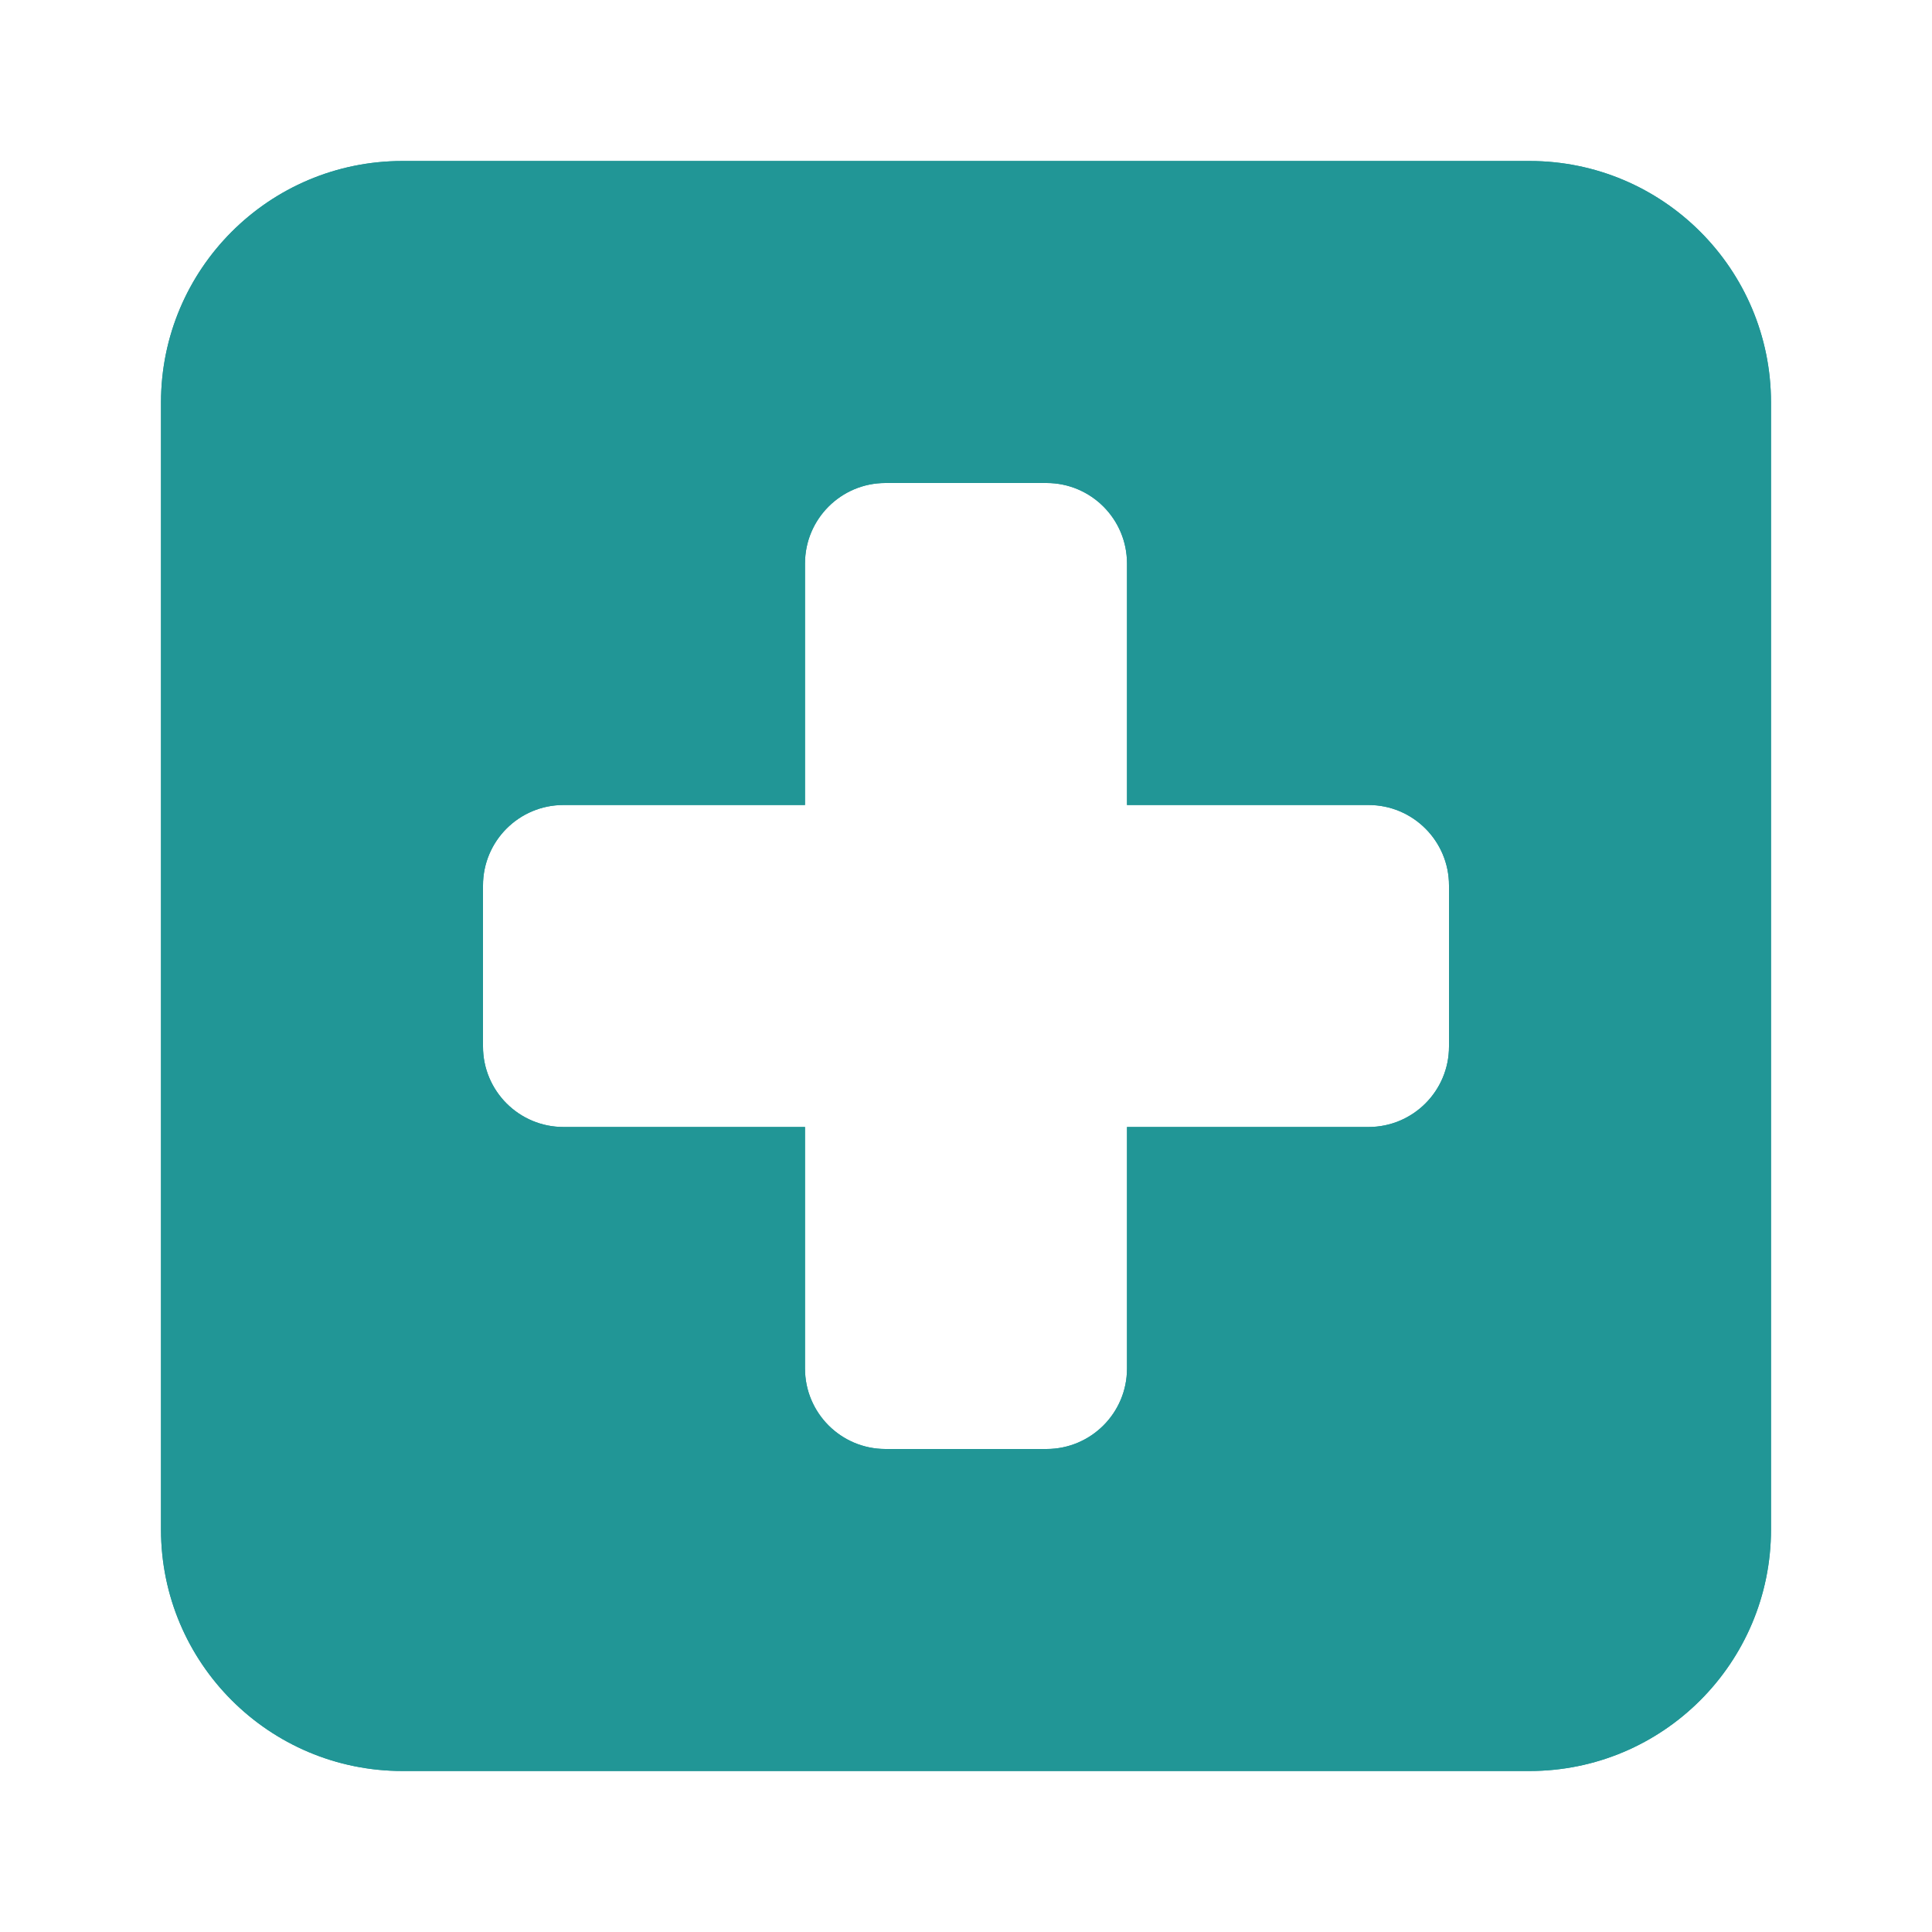 <svg width="48" height="48" viewBox="0 0 48 48" fill="none" xmlns="http://www.w3.org/2000/svg">
<path fill-rule="evenodd" clip-rule="evenodd" d="M10 4C6.686 4 4 6.686 4 10V38C4 41.314 6.686 44 10 44H38C41.314 44 44 41.314 44 38V10C44 6.686 41.314 4 38 4H10ZM20 14C20 12.895 20.895 12 22 12H26C27.105 12 28 12.895 28 14V20H34C35.105 20 36 20.895 36 22V26C36 27.105 35.105 28 34 28H28V34C28 35.105 27.105 36 26 36H22C20.895 36 20 35.105 20 34V28H14C12.895 28 12 27.105 12 26V22C12 20.895 12.895 20 14 20H20V14Z" fill="#219696"/>
<path fill-rule="evenodd" clip-rule="evenodd" d="M10 6C7.791 6 6 7.791 6 10V38C6 40.209 7.791 42 10 42H38C40.209 42 42 40.209 42 38V10C42 7.791 40.209 6 38 6H10ZM18 14C18 11.791 19.791 10 22 10H26C28.209 10 30 11.791 30 14V18H34C36.209 18 38 19.791 38 22V26C38 28.209 36.209 30 34 30H30V34C30 36.209 28.209 38 26 38H22C19.791 38 18 36.209 18 34V30H14C11.791 30 10 28.209 10 26V22C10 19.791 11.791 18 14 18H18V14ZM4 10C4 6.686 6.686 4 10 4H38C41.314 4 44 6.686 44 10V38C44 41.314 41.314 44 38 44H10C6.686 44 4 41.314 4 38V10ZM22 12C20.895 12 20 12.895 20 14V20H14C12.895 20 12 20.895 12 22V26C12 27.105 12.895 28 14 28H20V34C20 35.105 20.895 36 22 36H26C27.105 36 28 35.105 28 34V28H34C35.105 28 36 27.105 36 26V22C36 20.895 35.105 20 34 20H28V14C28 12.895 27.105 12 26 12H22Z" fill="#219696"/>
</svg>
